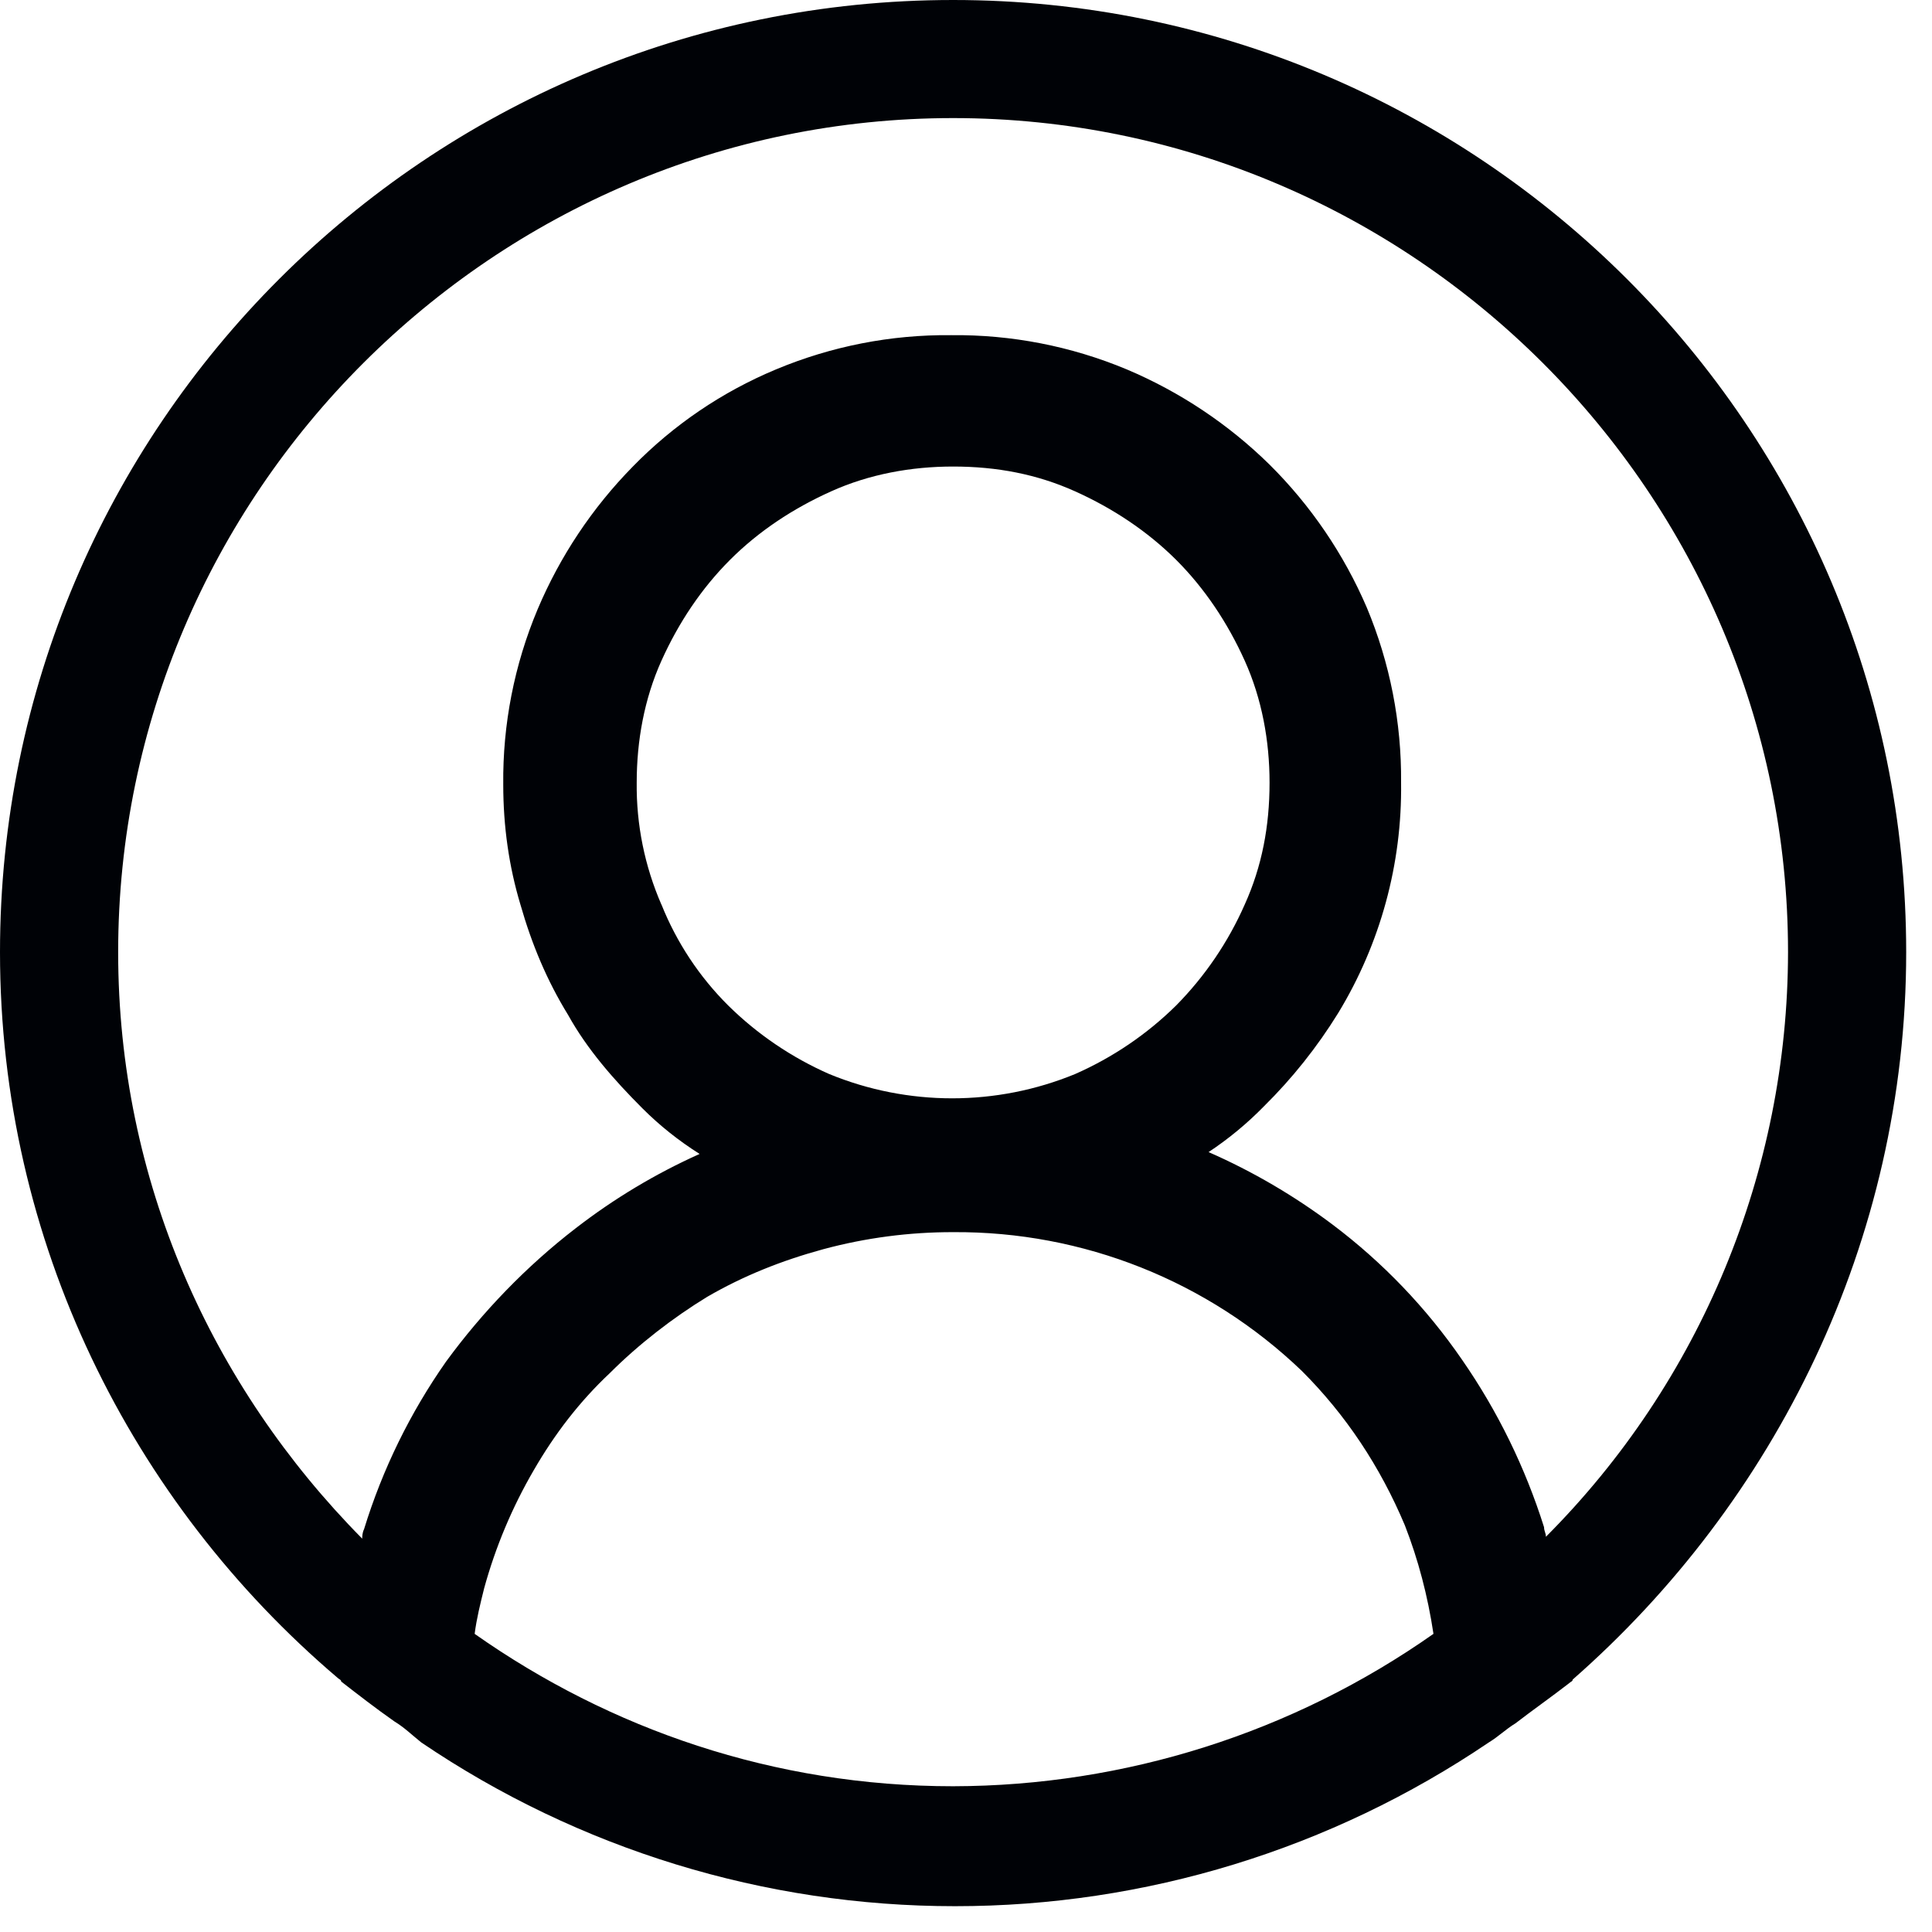 <svg width="25" height="25" viewBox="0 0 25 25" fill="none" xmlns="http://www.w3.org/2000/svg">
<path d="M24.666 12.321C24.666 5.519 19.141 0 12.333 0C5.525 0 0 5.519 0 12.321C0 16.067 1.702 19.443 4.366 21.709C4.391 21.734 4.415 21.734 4.415 21.759C4.637 21.931 4.859 22.104 5.106 22.277C5.229 22.351 5.328 22.448 5.451 22.547C7.489 23.928 9.895 24.667 12.358 24.666C14.82 24.667 17.226 23.928 19.265 22.547C19.388 22.473 19.486 22.375 19.61 22.3C19.832 22.129 20.078 21.956 20.3 21.784C20.325 21.759 20.35 21.759 20.35 21.734C22.964 19.442 24.666 16.067 24.666 12.321ZM12.333 23.114C10.015 23.114 7.893 22.374 6.142 21.142C6.167 20.945 6.216 20.749 6.265 20.552C6.412 20.017 6.628 19.503 6.907 19.024C7.178 18.555 7.499 18.136 7.893 17.766C8.263 17.396 8.707 17.052 9.151 16.781C9.62 16.509 10.113 16.312 10.656 16.164C11.203 16.017 11.767 15.943 12.333 15.944C14.015 15.932 15.634 16.577 16.847 17.741C17.415 18.309 17.858 18.975 18.179 19.738C18.352 20.182 18.475 20.65 18.549 21.142C16.729 22.422 14.559 23.11 12.333 23.114ZM8.559 11.706C8.342 11.208 8.233 10.67 8.239 10.127C8.239 9.586 8.337 9.043 8.559 8.55C8.781 8.057 9.077 7.614 9.447 7.244C9.817 6.874 10.261 6.58 10.755 6.358C11.248 6.136 11.79 6.037 12.333 6.037C12.9 6.037 13.418 6.136 13.912 6.358C14.405 6.58 14.849 6.876 15.219 7.244C15.589 7.614 15.885 8.058 16.107 8.55C16.329 9.043 16.428 9.586 16.428 10.127C16.428 10.694 16.329 11.212 16.107 11.704C15.893 12.19 15.592 12.633 15.219 13.011C14.841 13.384 14.398 13.684 13.912 13.898C12.893 14.317 11.749 14.317 10.73 13.898C10.244 13.684 9.801 13.384 9.423 13.011C9.049 12.639 8.755 12.194 8.559 11.704V11.706ZM20.004 19.886C20.004 19.836 19.98 19.812 19.98 19.762C19.737 18.991 19.38 18.26 18.919 17.595C18.458 16.925 17.892 16.334 17.242 15.845C16.745 15.472 16.207 15.157 15.639 14.908C15.897 14.737 16.137 14.539 16.354 14.317C16.722 13.954 17.044 13.549 17.316 13.109C17.862 12.211 18.144 11.178 18.13 10.127C18.137 9.349 17.986 8.578 17.686 7.861C17.389 7.17 16.962 6.542 16.428 6.012C15.895 5.488 15.267 5.07 14.578 4.779C13.859 4.479 13.087 4.329 12.309 4.337C11.53 4.329 10.758 4.48 10.039 4.781C9.344 5.071 8.715 5.498 8.189 6.037C7.665 6.57 7.247 7.197 6.956 7.886C6.655 8.603 6.504 9.374 6.512 10.152C6.512 10.694 6.586 11.212 6.734 11.704C6.882 12.222 7.079 12.691 7.351 13.133C7.597 13.577 7.943 13.972 8.313 14.342C8.535 14.564 8.781 14.76 9.053 14.932C8.482 15.188 7.944 15.511 7.449 15.894C6.808 16.388 6.241 16.978 5.772 17.619C5.307 18.282 4.949 19.013 4.711 19.787C4.687 19.836 4.687 19.886 4.687 19.91C2.738 17.939 1.529 15.278 1.529 12.321C1.529 6.382 6.389 1.528 12.333 1.528C18.278 1.528 23.137 6.382 23.137 12.321C23.134 15.157 22.008 17.877 20.004 19.886Z" fill="#000206"/>
</svg>
